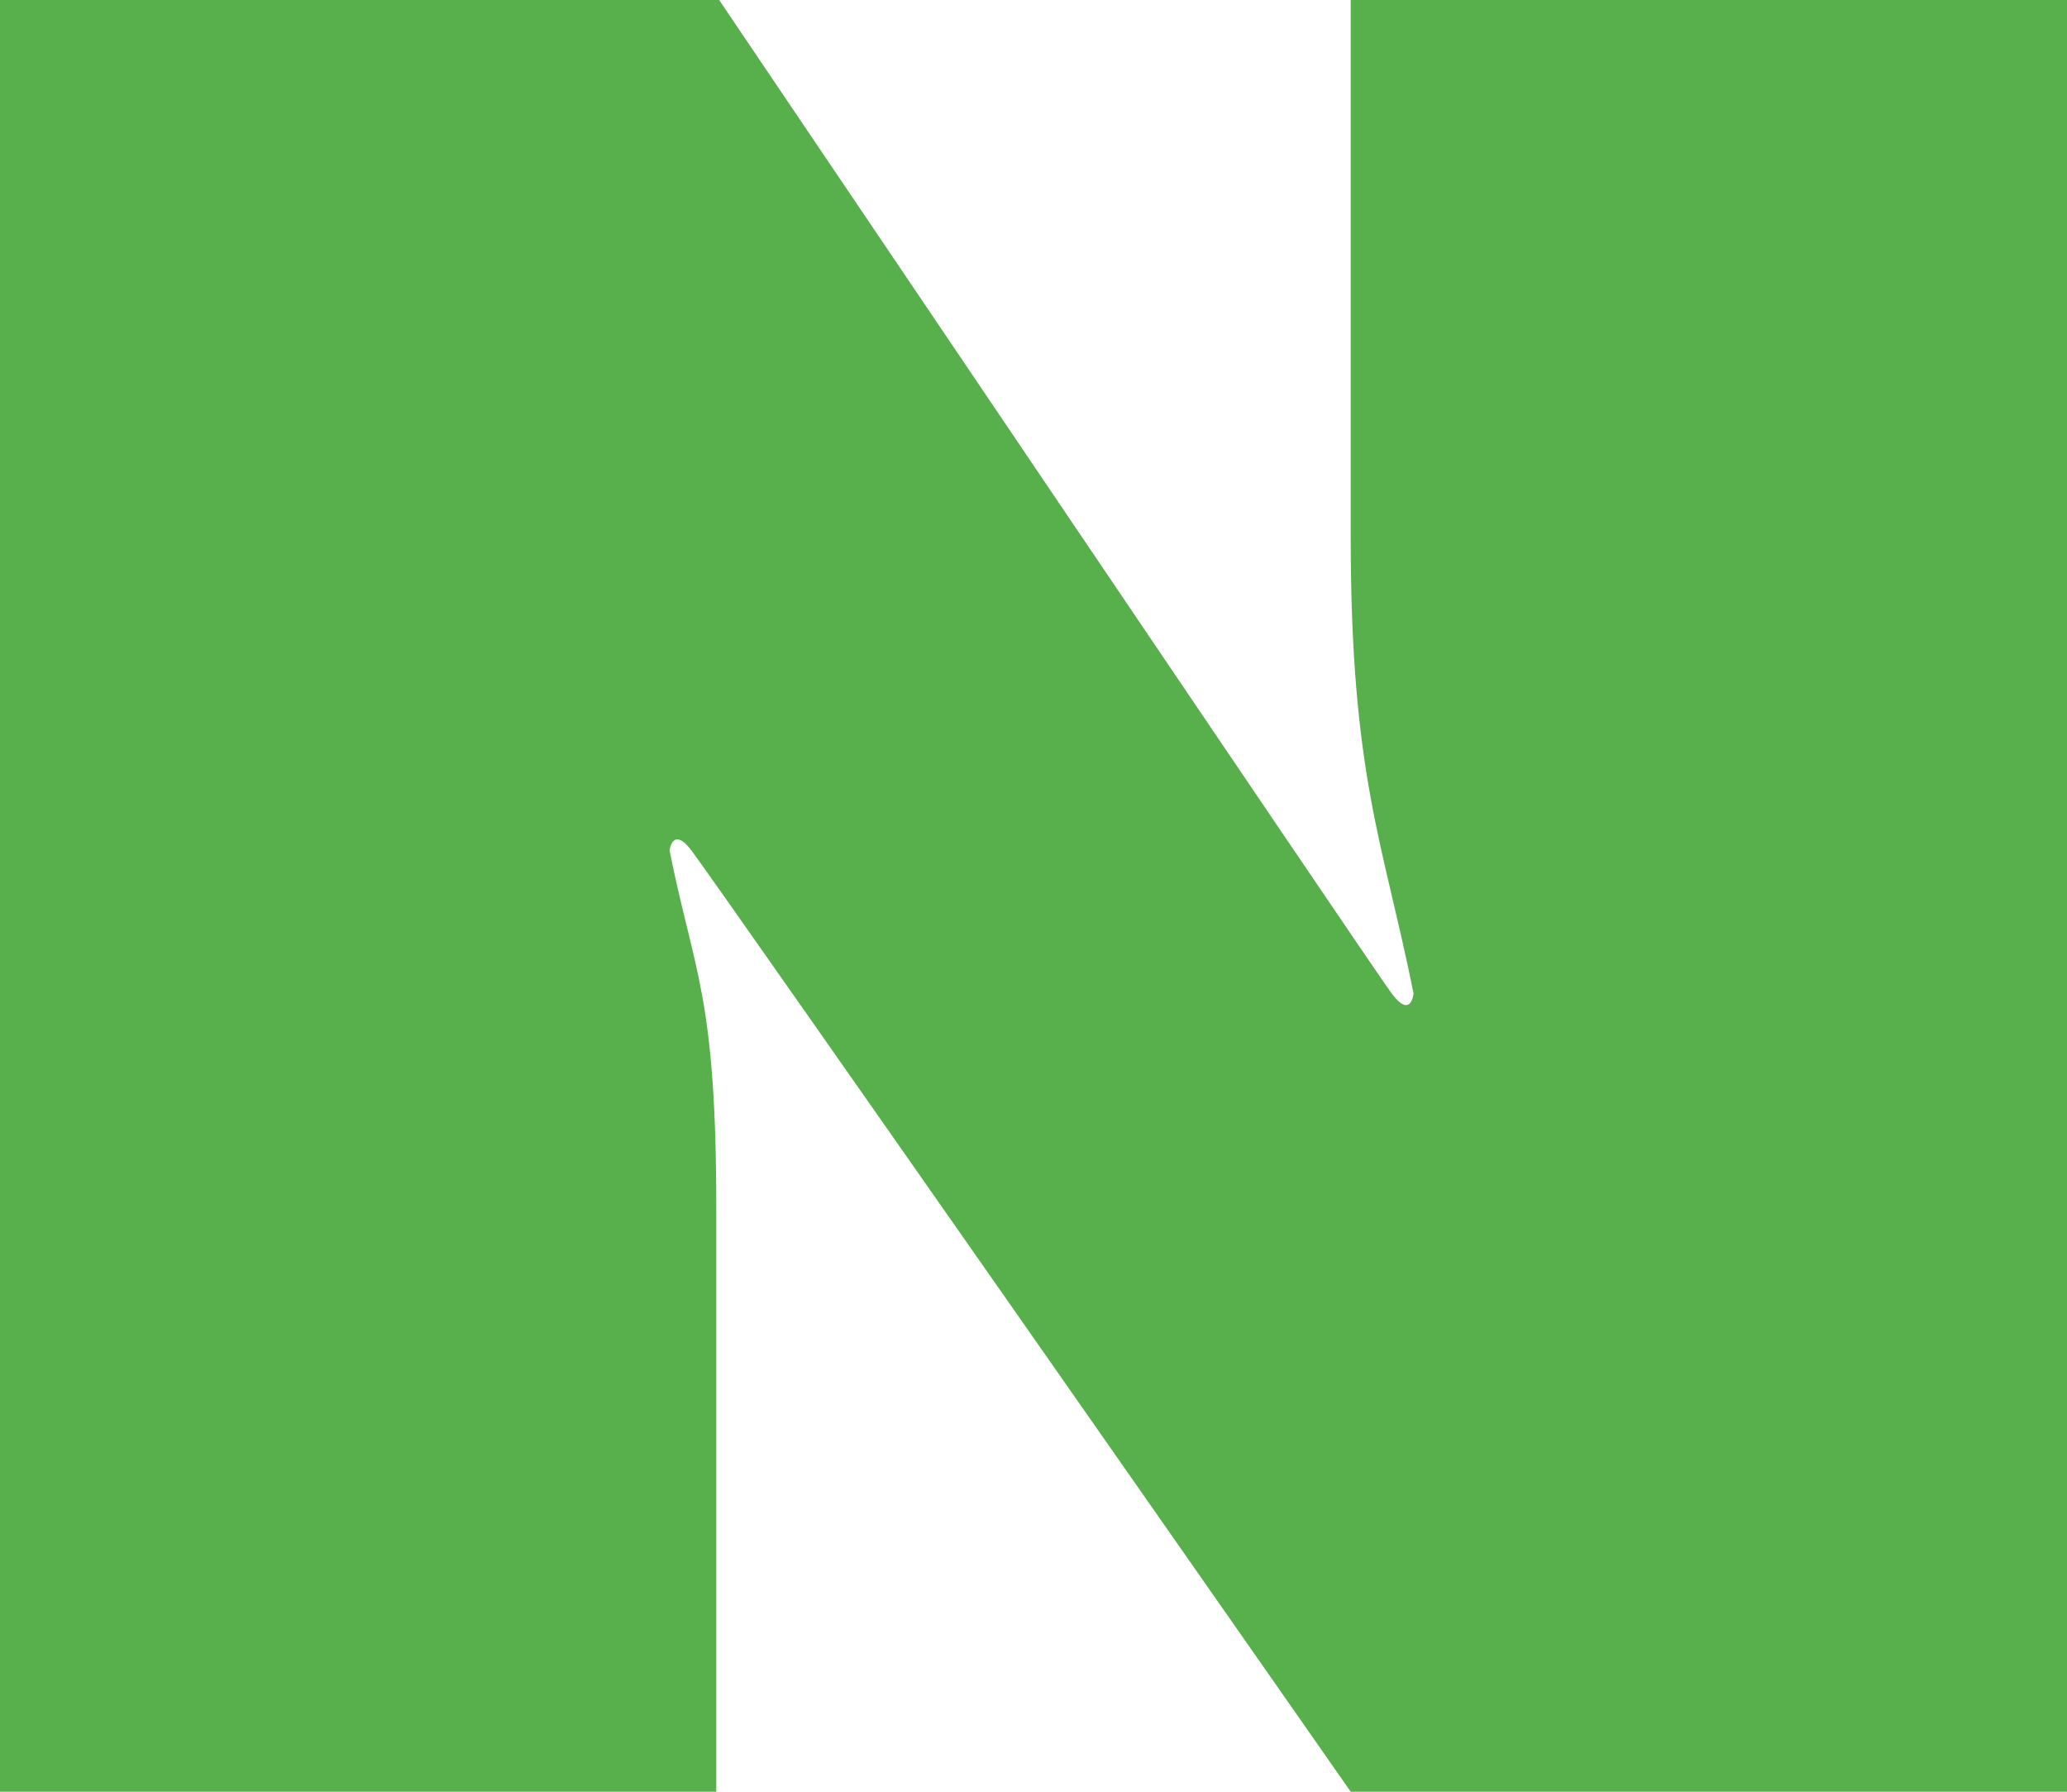 <svg width="15" height="13" viewBox="0 0 15 13" fill="none" xmlns="http://www.w3.org/2000/svg">
<g clip-path="url(#clip0_10308_1046)">
<path d="M0 0H5.219C5.219 0 9.957 7.018 10.099 7.208C10.241 7.398 10.258 7.208 10.258 7.208C10.04 6.121 9.802 5.633 9.802 3.899V0H15V13H9.802C9.802 13 5.16 6.354 5.018 6.171C4.88 5.989 4.859 6.171 4.859 6.171C5.039 7.069 5.198 7.218 5.198 8.776V13H0V0Z" fill="#57B04B"/>
</g>
<defs>
<clipPath id="clip0_10308_1046">
<rect width="15" height="13" fill="white"/>
</clipPath>
</defs>
</svg>
